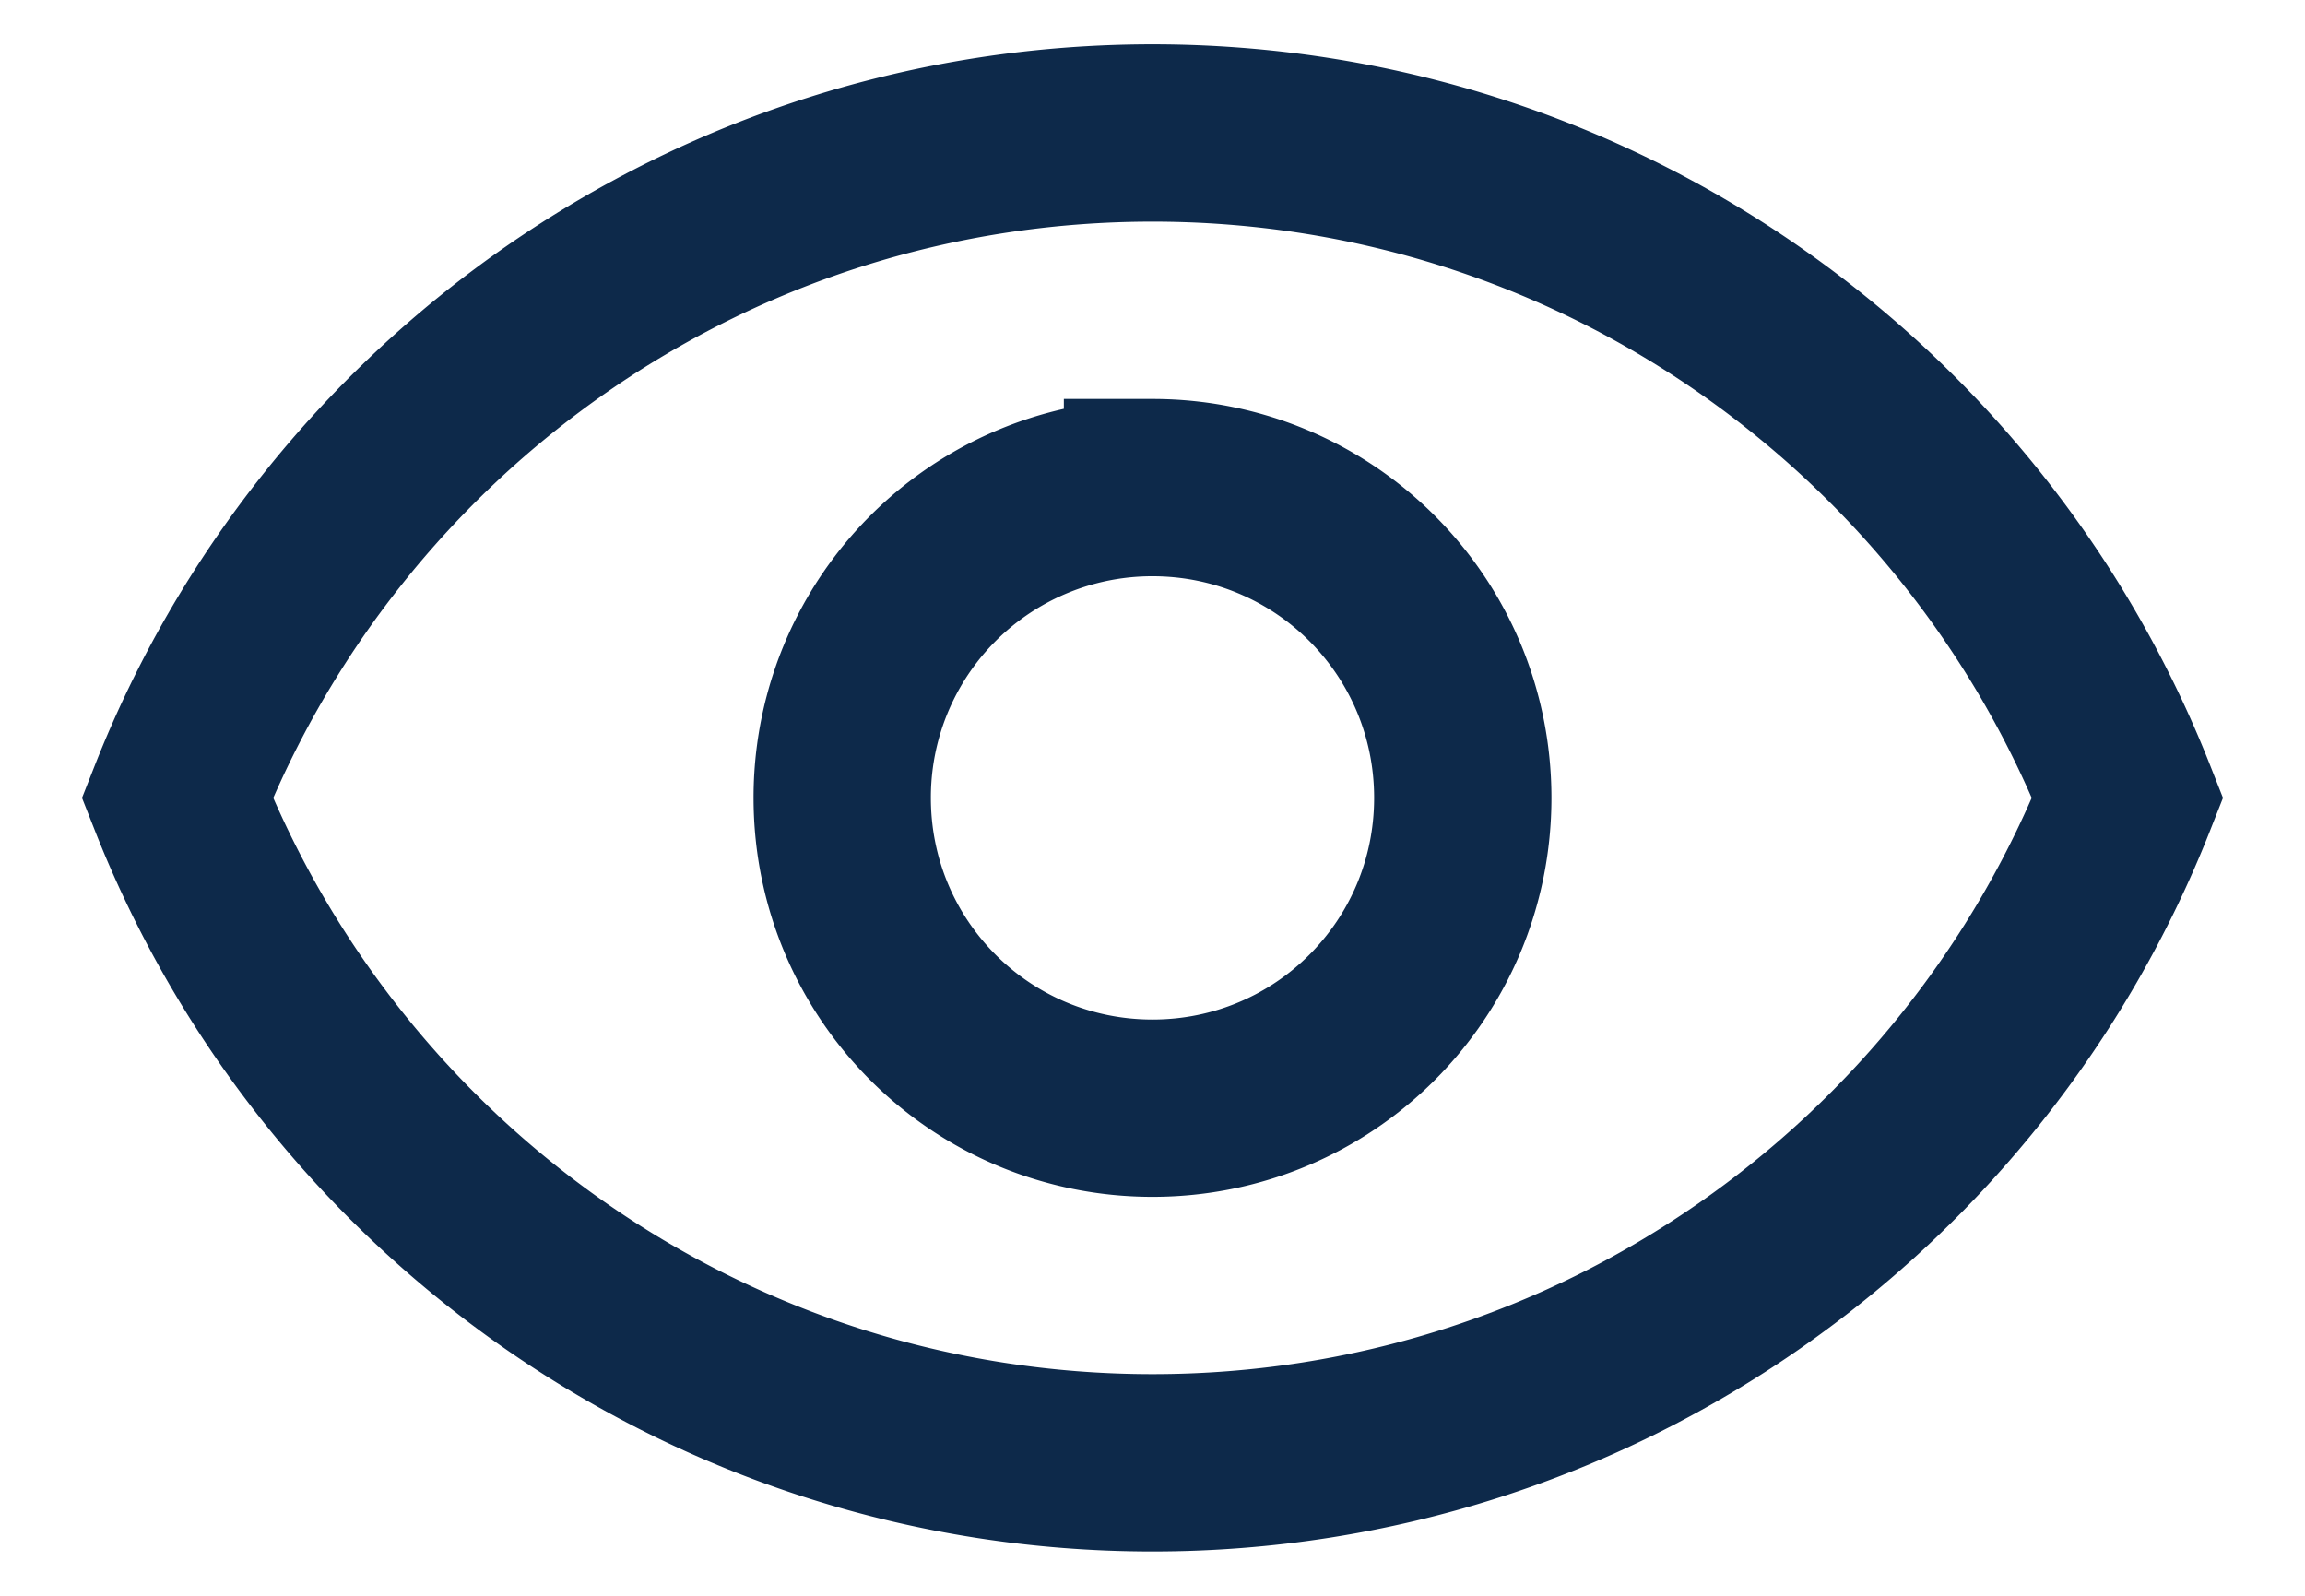 <svg xmlns="http://www.w3.org/2000/svg" width="26" height="18" viewBox="0 0 26 18">
    <g fill="none" fill-rule="evenodd">
        <path d="M1-3h24v24H1z"/>
        <path stroke="#0D294A" stroke-width="2" d="M13 1.5C8 1.5 3.73 4.61 2 9c1.73 4.39 6 7.5 11 7.5s9.27-3.11 11-7.5c-1.73-4.39-6-7.5-11-7.5zm0 4A3.495 3.495 0 0 0 9.5 9c0 1.937 1.563 3.5 3.5 3.5s3.5-1.563 3.5-3.5-1.563-3.5-3.5-3.5z"/>
    </g>
</svg>

